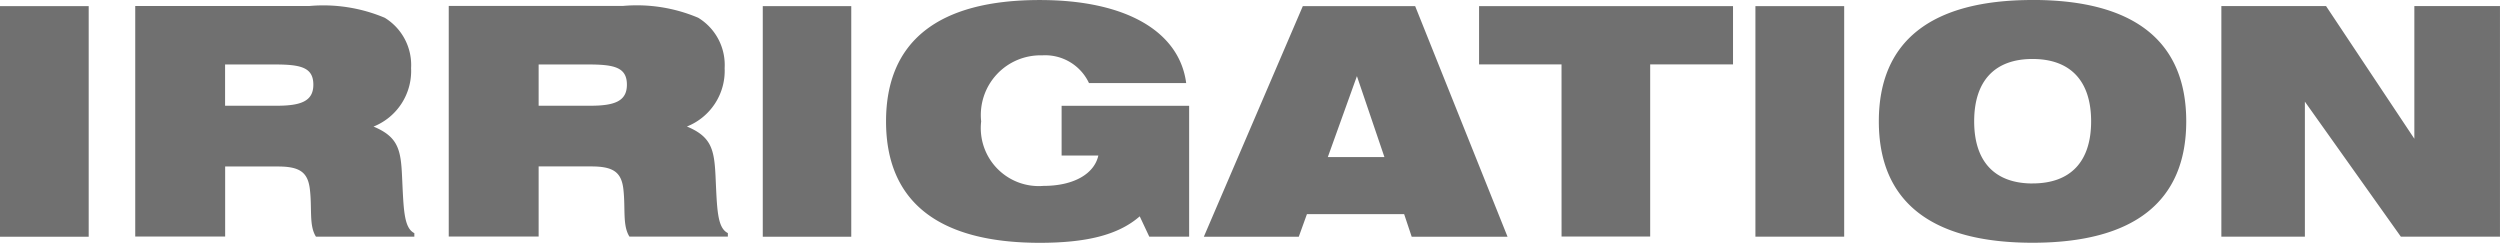 <?xml version="1.0" encoding="UTF-8"?> <svg xmlns="http://www.w3.org/2000/svg" width="110.603" height="10.742" viewBox="0 0 110.603 10.742"><path id="All-Wet-Brand-Irrigation" d="M-400.525,300.872h3.924v10.2h-3.924Zm17.026.517a2.449,2.449,0,0,1,1.161,2.225A2.648,2.648,0,0,1-384,306.2c1.081.448,1.208,1.018,1.261,2.176.071,1.468.071,2.3.545,2.539v.155h-4.353c-.313-.491-.166-1.226-.268-2.088-.087-.761-.448-1.016-1.411-1.016h-2.338v3.1h-3.978v-10.2h7.7A7,7,0,0,1-383.5,301.388Zm-4.788,3.889c1.075,0,1.625-.2,1.625-.931,0-.777-.572-.895-1.722-.895h-2.183v1.825Zm18.657-3.889a2.445,2.445,0,0,1,1.164,2.225,2.651,2.651,0,0,1-1.669,2.583c1.081.448,1.208,1.018,1.265,2.176.069,1.468.069,2.3.546,2.539v.155h-4.354c-.311-.491-.171-1.226-.267-2.088-.085-.761-.445-1.016-1.416-1.016h-2.334v3.1h-3.977v-10.2h7.7A6.964,6.964,0,0,1-369.63,301.388Zm-4.786,3.889c1.081,0,1.626-.2,1.626-.931,0-.777-.572-.895-1.722-.895h-2.183v1.825Zm7.637-4.406h3.915v10.2h-3.915Zm12.254,10.47c-4.508,0-6.8-1.837-6.8-5.371s2.292-5.37,6.8-5.37c3.9,0,6.188,1.445,6.478,3.674h-4.3a2.138,2.138,0,0,0-2.07-1.226,2.639,2.639,0,0,0-2.7,2.922,2.565,2.565,0,0,0,2.758,2.853c1.343,0,2.247-.535,2.426-1.343h-1.625v-2.2h5.642v5.79h-1.763l-.423-.9C-351.068,311.015-352.509,311.342-354.525,311.342Zm11.638-10.47h4.971l4.086,10.2h-4.24l-.334-1h-4.3l-.361,1h-4.2Zm3.611,6.678-1.217-3.582-1.288,3.582Zm7.835-4.1h-3.648v-2.58h11.235v2.58h-3.665v7.615h-3.921Zm8.578-2.58h3.927v10.2h-3.927Zm12.26-.272c4.514,0,6.8,1.841,6.8,5.37s-2.289,5.371-6.8,5.371-6.8-1.837-6.8-5.371S-315.108,300.6-310.6,300.6Zm0,8.117c1.683,0,2.592-.965,2.592-2.747s-.909-2.759-2.592-2.759-2.582.981-2.582,2.759S-312.279,308.717-310.6,308.717Zm8.354-7.846h4.632l3.906,5.869v-5.869h3.788v10.2h-4.386l-4.245-5.972v5.972h-3.695Z" transform="translate(400.525 -300.6)" fill="#707070"></path></svg> 